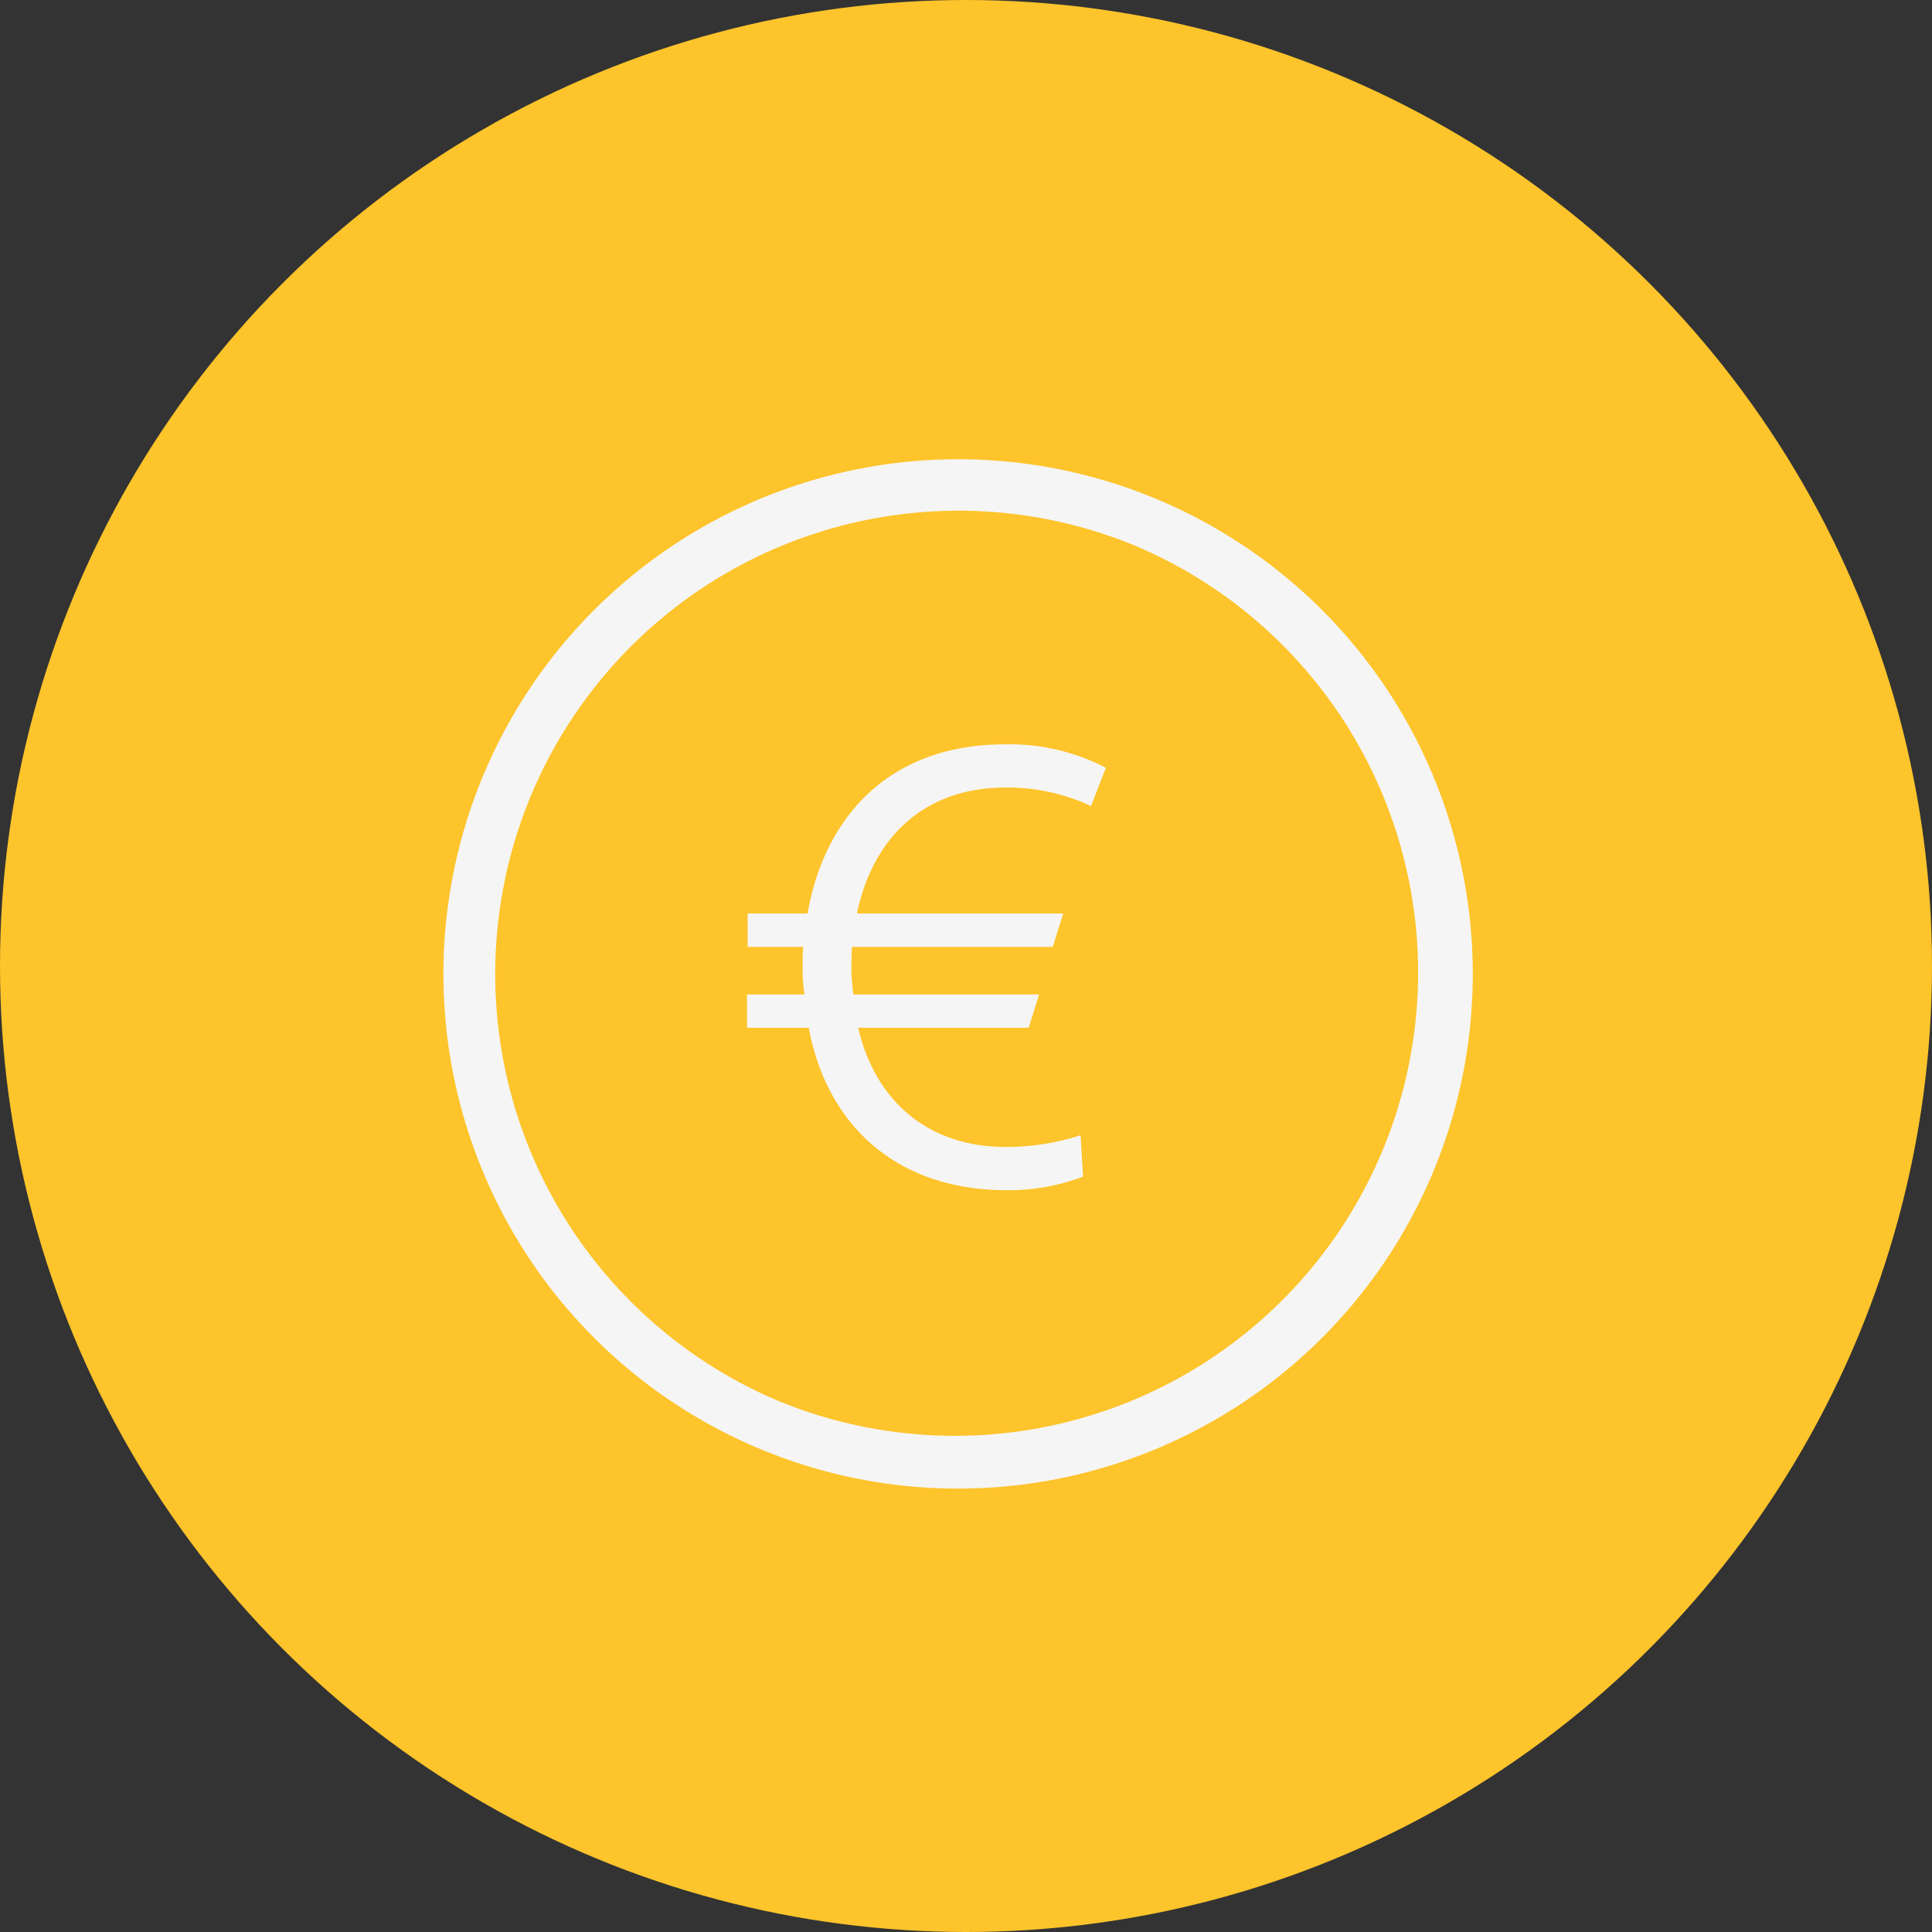 <svg xmlns="http://www.w3.org/2000/svg" width="122" height="122" viewBox="0 0 122 122"><rect x="0" y="0" width="122" height="122" fill="#333333" stroke="none"/><g transform="translate(-278.999 -12219)"><circle cx="61" cy="61" r="61" transform="translate(278.999 12219)" fill="#fdc42b"/><path d="M32.5,3.25a29.259,29.259,0,0,0-11.384,56.2A29.258,29.258,0,0,0,43.884,5.547,29.064,29.064,0,0,0,32.5,3.25M32.5,0A32.5,32.5,0,1,1,0,32.5,32.5,32.5,0,0,1,32.5,0Z" transform="translate(307 12248)" fill="#f5f5f5"/><path d="M8.229-11.934c-.078-.78-.117-1.17-.117-1.56,0-.351,0-.741.039-1.443H20.826l.663-2.106H8.463c.9-4.368,3.861-7.956,9.4-7.956a12.48,12.48,0,0,1,5.382,1.17l.936-2.418a13.241,13.241,0,0,0-6.318-1.482c-7.6,0-11.5,4.836-12.519,10.686H1.56v2.106H5.07c-.039.468-.039.975-.039,1.443a10.5,10.5,0,0,0,.117,1.56H1.521v2.106h3.9C6.474-4.056,10.608.429,17.94.429a13.188,13.188,0,0,0,4.8-.858l-.156-2.613a15.357,15.357,0,0,1-4.719.741c-5.07,0-8.307-3.081-9.321-7.527H19.305l.663-2.106Z" transform="translate(324.65 12293.729)" fill="#f5f5f5"/></g></svg>